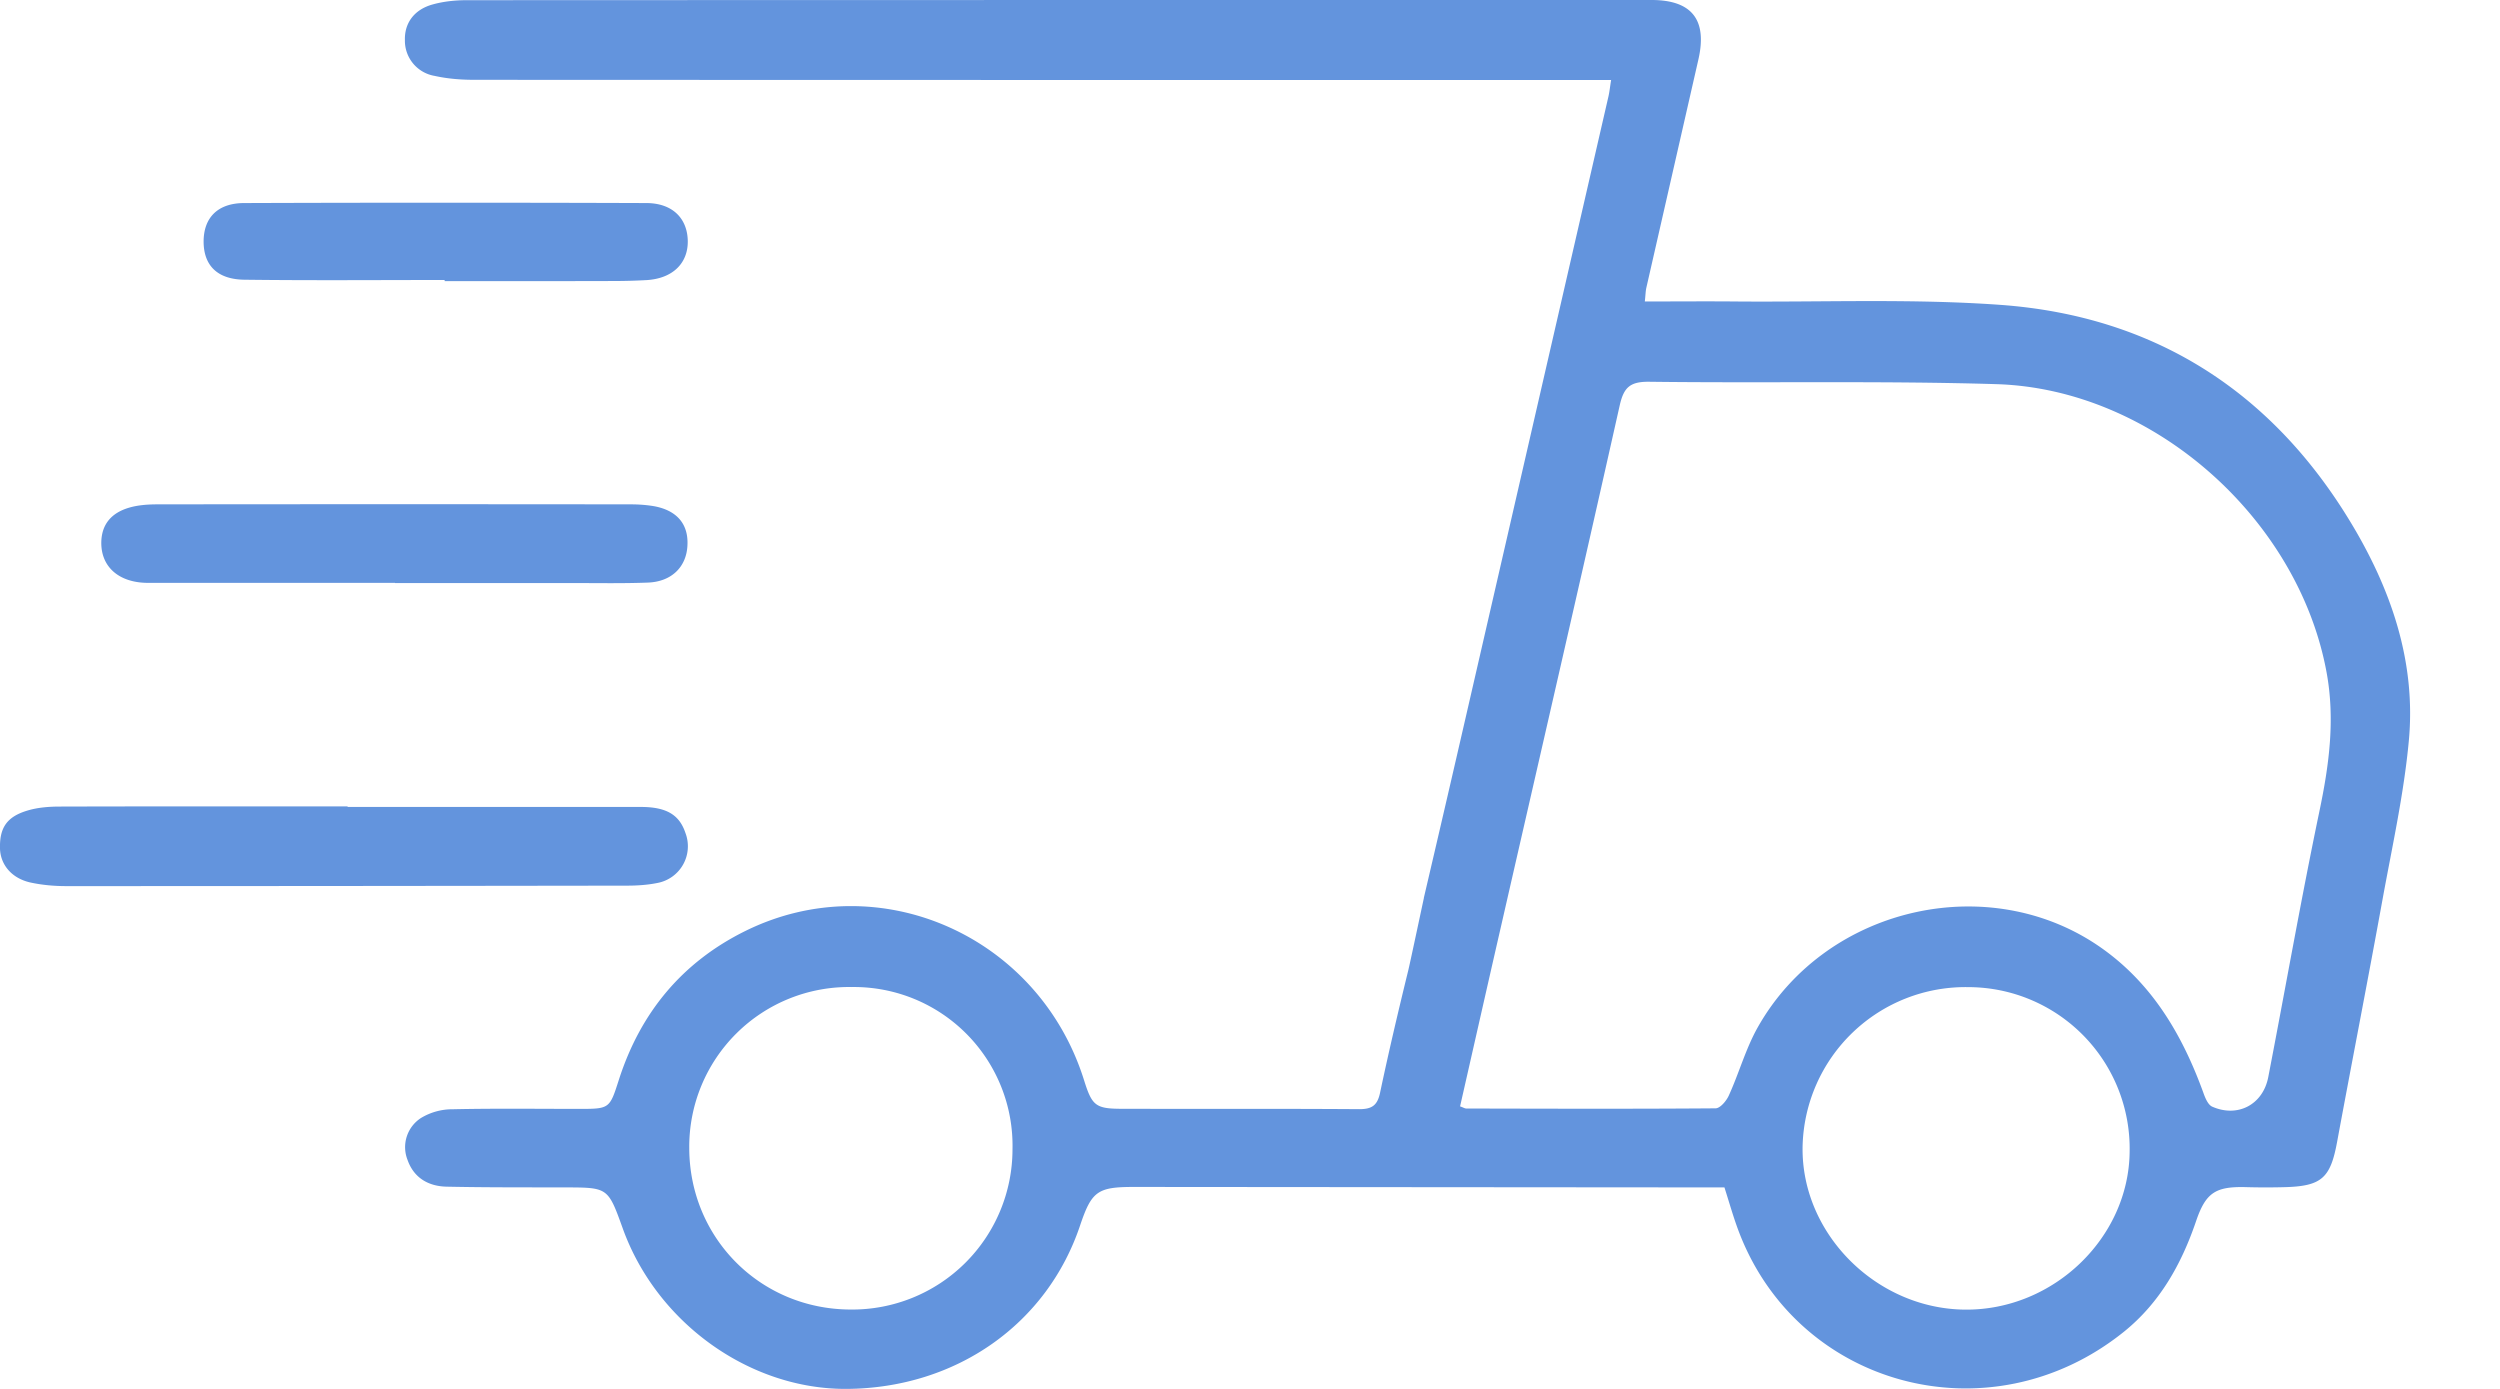 <svg width="27" height="15" fill="none" xmlns="http://www.w3.org/2000/svg"><path d="M15.377 9.699c.157-.67.312-1.34.466-2.01l1.527-6.642c.012-.05.017-.102.03-.183h-.247c-4.01 0-8.02 0-12.03-.002-.142 0-.288-.011-.427-.042a.385.385 0 0 1-.323-.388c-.005-.182.1-.329.3-.384.118-.033.245-.046.367-.046C9.306 0 13.571 0 17.836 0c.437 0 .604.215.507.641L17.78 3.11c-.008.037-.008.076-.016.146.332 0 .656-.003.98 0 .955.008 1.915-.032 2.867.037 1.652.122 2.916.93 3.77 2.338.44.724.715 1.514.634 2.373-.053.567-.177 1.128-.28 1.69-.16.882-.332 1.761-.495 2.642-.071.384-.166.473-.554.485a7.588 7.588 0 0 1-.432 0c-.326-.008-.432.059-.537.369-.158.464-.392.882-.78 1.194-1.453 1.168-3.569.594-4.182-1.149-.047-.133-.086-.27-.131-.411h-.187l-6.191-.005c-.392 0-.456.046-.58.413C11.309 14.3 10.328 14.99 9.15 15c-1.05.009-2.058-.712-2.425-1.735-.159-.441-.159-.44-.623-.441-.426-.001-.852.001-1.278-.008-.197-.004-.355-.095-.423-.29a.375.375 0 0 1 .143-.45.655.655 0 0 1 .347-.096c.451-.01.904-.004 1.356-.004.339 0 .336 0 .438-.318.233-.722.682-1.267 1.368-1.605 1.442-.71 3.166.053 3.655 1.614.087.277.124.308.417.308.851.002 1.703-.002 2.555.004.136 0 .195-.04.224-.174.094-.445.198-.887.306-1.328.024-.101.159-.739.168-.778zm.392 2.25c.031.01.05.023.067.023.898.002 1.795.005 2.692-.002.05 0 .118-.081.144-.14.11-.241.181-.502.31-.732.75-1.335 2.575-1.725 3.782-.81.512.387.816.92 1.031 1.51.02.057.05.133.097.154.275.121.547-.021.605-.318.185-.956.353-1.915.552-2.869.105-.5.172-.992.078-1.504-.305-1.66-1.873-3.06-3.564-3.112-1.25-.038-2.502-.01-3.752-.026-.206-.002-.274.06-.318.255-.42 1.874-.852 3.745-1.28 5.618-.149.65-.296 1.301-.444 1.952zm5.49-1.288a1.76 1.76 0 0 0-1.791 1.72c-.018.94.795 1.756 1.757 1.763.95.007 1.763-.772 1.775-1.7a1.745 1.745 0 0 0-1.74-1.783zM9.199 10.66a1.725 1.725 0 0 0-1.755 1.743c.004.971.77 1.737 1.741 1.74a1.731 1.731 0 0 0 1.75-1.73 1.713 1.713 0 0 0-1.736-1.753z" fill="#6394DD"/><path d="M3.754 8.715H6.92c.28 0 .418.086.483.282a.403.403 0 0 1-.303.539c-.108.022-.22.029-.331.029-2.019.003-4.037.005-6.055.005-.13 0-.262-.012-.39-.04C.126 9.484.006 9.34 0 9.166c-.006-.226.073-.346.3-.413.111-.033.232-.042.348-.042 1.035-.003 2.07-.002 3.106-.002v.005zm.512-2.42H1.595c-.309-.002-.5-.17-.501-.429 0-.206.113-.328.3-.383.098-.029.206-.036.31-.036 1.702-.002 3.404-.002 5.107 0 .084 0 .17.006.253.02.25.046.375.197.36.43-.013.229-.174.386-.428.395-.268.01-.537.005-.805.005H4.266v-.002zm.536-3.271c-.72 0-1.44.006-2.16-.003-.296-.003-.442-.155-.443-.411 0-.257.15-.416.437-.417 1.448-.005 2.895-.005 4.343 0 .283 0 .446.165.449.412.002.242-.167.403-.444.42-.125.007-.249.01-.374.01-.602.002-1.205.001-1.808.001v-.012z" fill="#6394DD"/></svg>